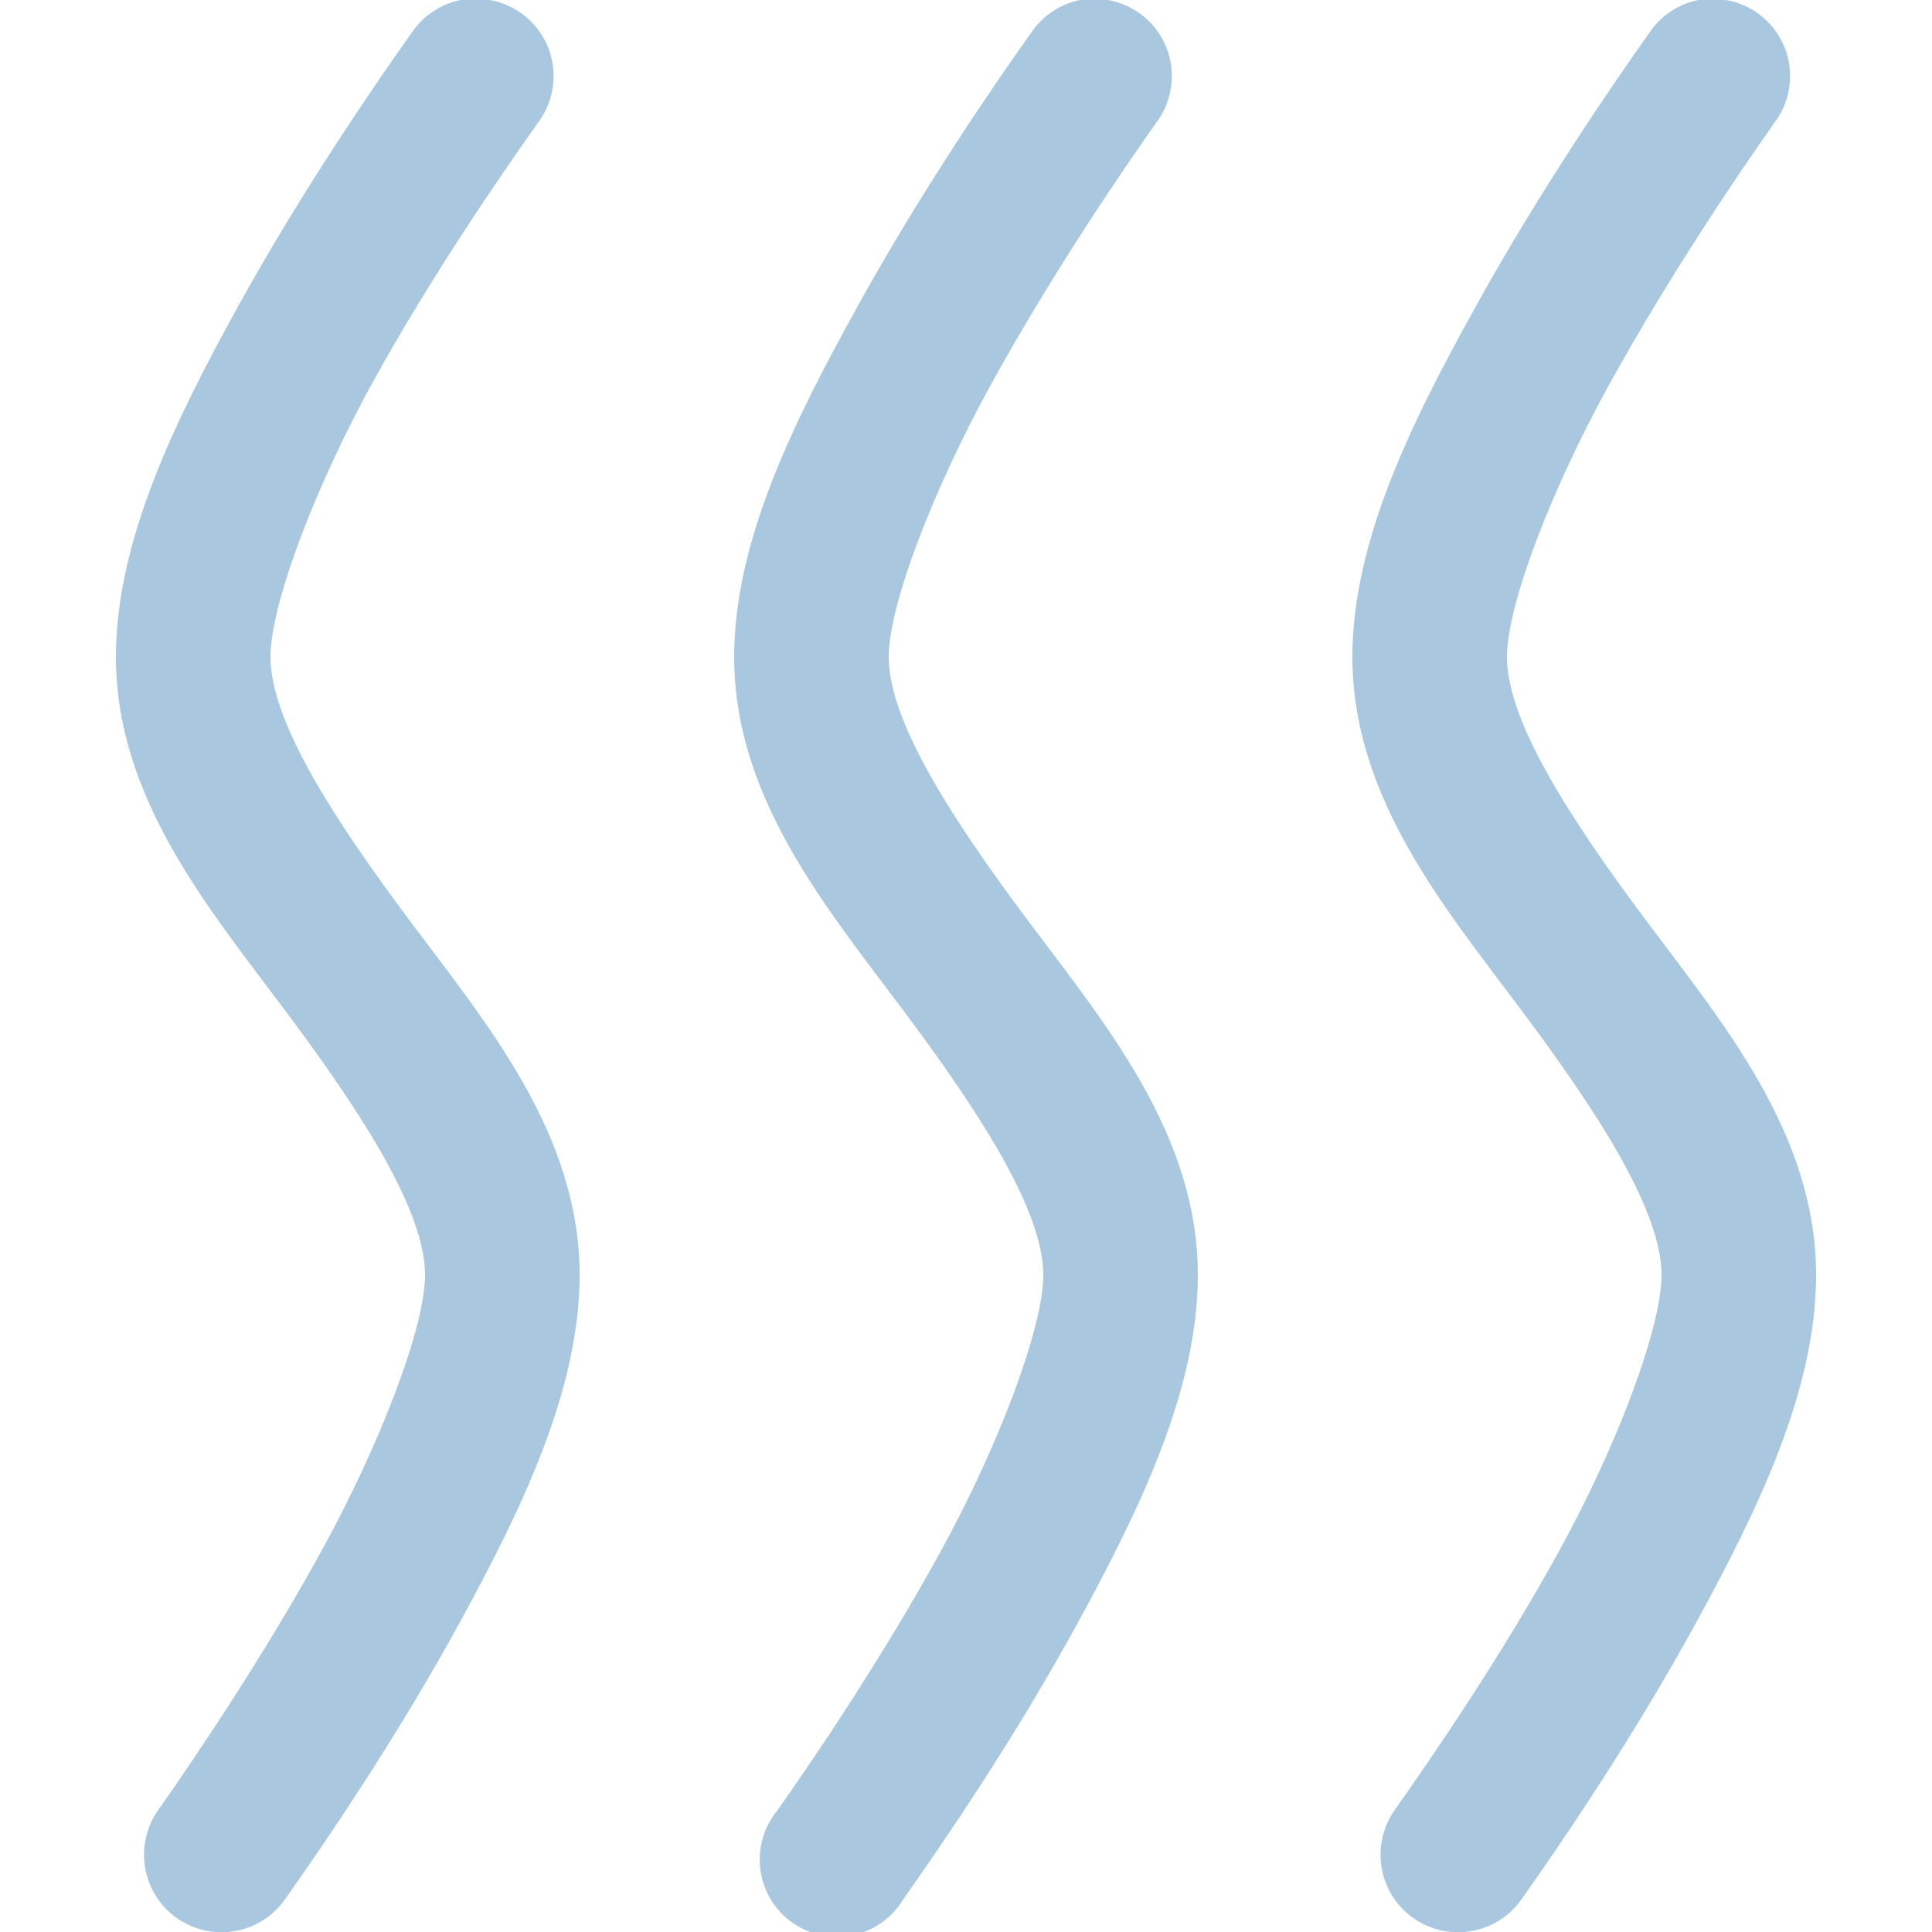 <?xml version="1.0" encoding="UTF-8"?> <svg xmlns="http://www.w3.org/2000/svg" width="50" height="50" viewBox="0 0 50 50" fill="none"> <g clip-path="url(#clip0_6_20)"> <path d="M12.125 -0.031C11.527 0.027 10.992 0.348 10.656 0.844C9.656 2.254 7.797 4.965 6.156 7.938C4.516 10.91 3 14.012 3 17C3 20.656 5.406 23.512 7.406 26.188C9.406 28.863 11 31.355 11 33C11 34.336 9.852 37.344 8.344 40.094C6.836 42.844 5.055 45.48 4.094 46.844C3.457 47.75 3.672 49.004 4.578 49.641C5.484 50.277 6.738 50.062 7.375 49.156C8.395 47.715 10.246 45.004 11.875 42.031C13.504 39.059 15 35.969 15 33C15 29.344 12.594 26.488 10.594 23.812C8.594 21.137 7 18.645 7 17C7 15.656 8.137 12.629 9.656 9.875C11.176 7.121 12.984 4.5 13.938 3.156C14.387 2.547 14.453 1.734 14.109 1.059C13.766 0.387 13.07 -0.035 12.312 -0.031C12.25 -0.035 12.188 -0.035 12.125 -0.031ZM28.156 -0.031C27.559 0.027 27.023 0.348 26.688 0.844C25.691 2.246 23.832 4.961 22.188 7.938C20.543 10.914 19 14.004 19 17C19 20.656 21.406 23.512 23.406 26.188C25.406 28.863 27 31.355 27 33C27 34.332 25.879 37.344 24.375 40.094C22.871 42.844 21.09 45.477 20.125 46.844C19.645 47.422 19.527 48.219 19.82 48.91C20.117 49.602 20.773 50.066 21.523 50.121C22.273 50.172 22.988 49.801 23.375 49.156C24.398 47.707 26.25 45.004 27.875 42.031C29.5 39.059 31 35.965 31 33C31 29.344 28.594 26.488 26.594 23.812C24.594 21.137 23 18.645 23 17C23 15.652 24.164 12.629 25.688 9.875C27.211 7.121 28.988 4.492 29.938 3.156C30.383 2.551 30.453 1.746 30.117 1.074C29.781 0.402 29.094 -0.023 28.344 -0.031C28.281 -0.035 28.219 -0.035 28.156 -0.031ZM44.156 -0.031C43.559 0.027 43.023 0.348 42.688 0.844C41.699 2.238 39.836 4.961 38.188 7.938C36.539 10.914 35 14 35 17C35 20.656 37.406 23.512 39.406 26.188C41.406 28.863 43 31.355 43 33C43 34.336 41.883 37.344 40.375 40.094C38.867 42.844 37.059 45.48 36.094 46.844C35.457 47.75 35.672 49.004 36.578 49.641C37.484 50.277 38.738 50.062 39.375 49.156C40.395 47.715 42.246 45.004 43.875 42.031C45.504 39.059 47 35.969 47 33C47 29.344 44.594 26.488 42.594 23.812C40.594 21.137 39 18.645 39 17C39 15.652 40.16 12.629 41.688 9.875C43.215 7.121 44.992 4.488 45.938 3.156C46.383 2.551 46.453 1.746 46.117 1.074C45.781 0.402 45.094 -0.023 44.344 -0.031C44.281 -0.035 44.219 -0.035 44.156 -0.031Z" fill="#A9C8DF"></path> </g> <defs> <clipPath id="clip0_6_20"> <rect width="50" height="50" fill="white"></rect> </clipPath> </defs> </svg> 